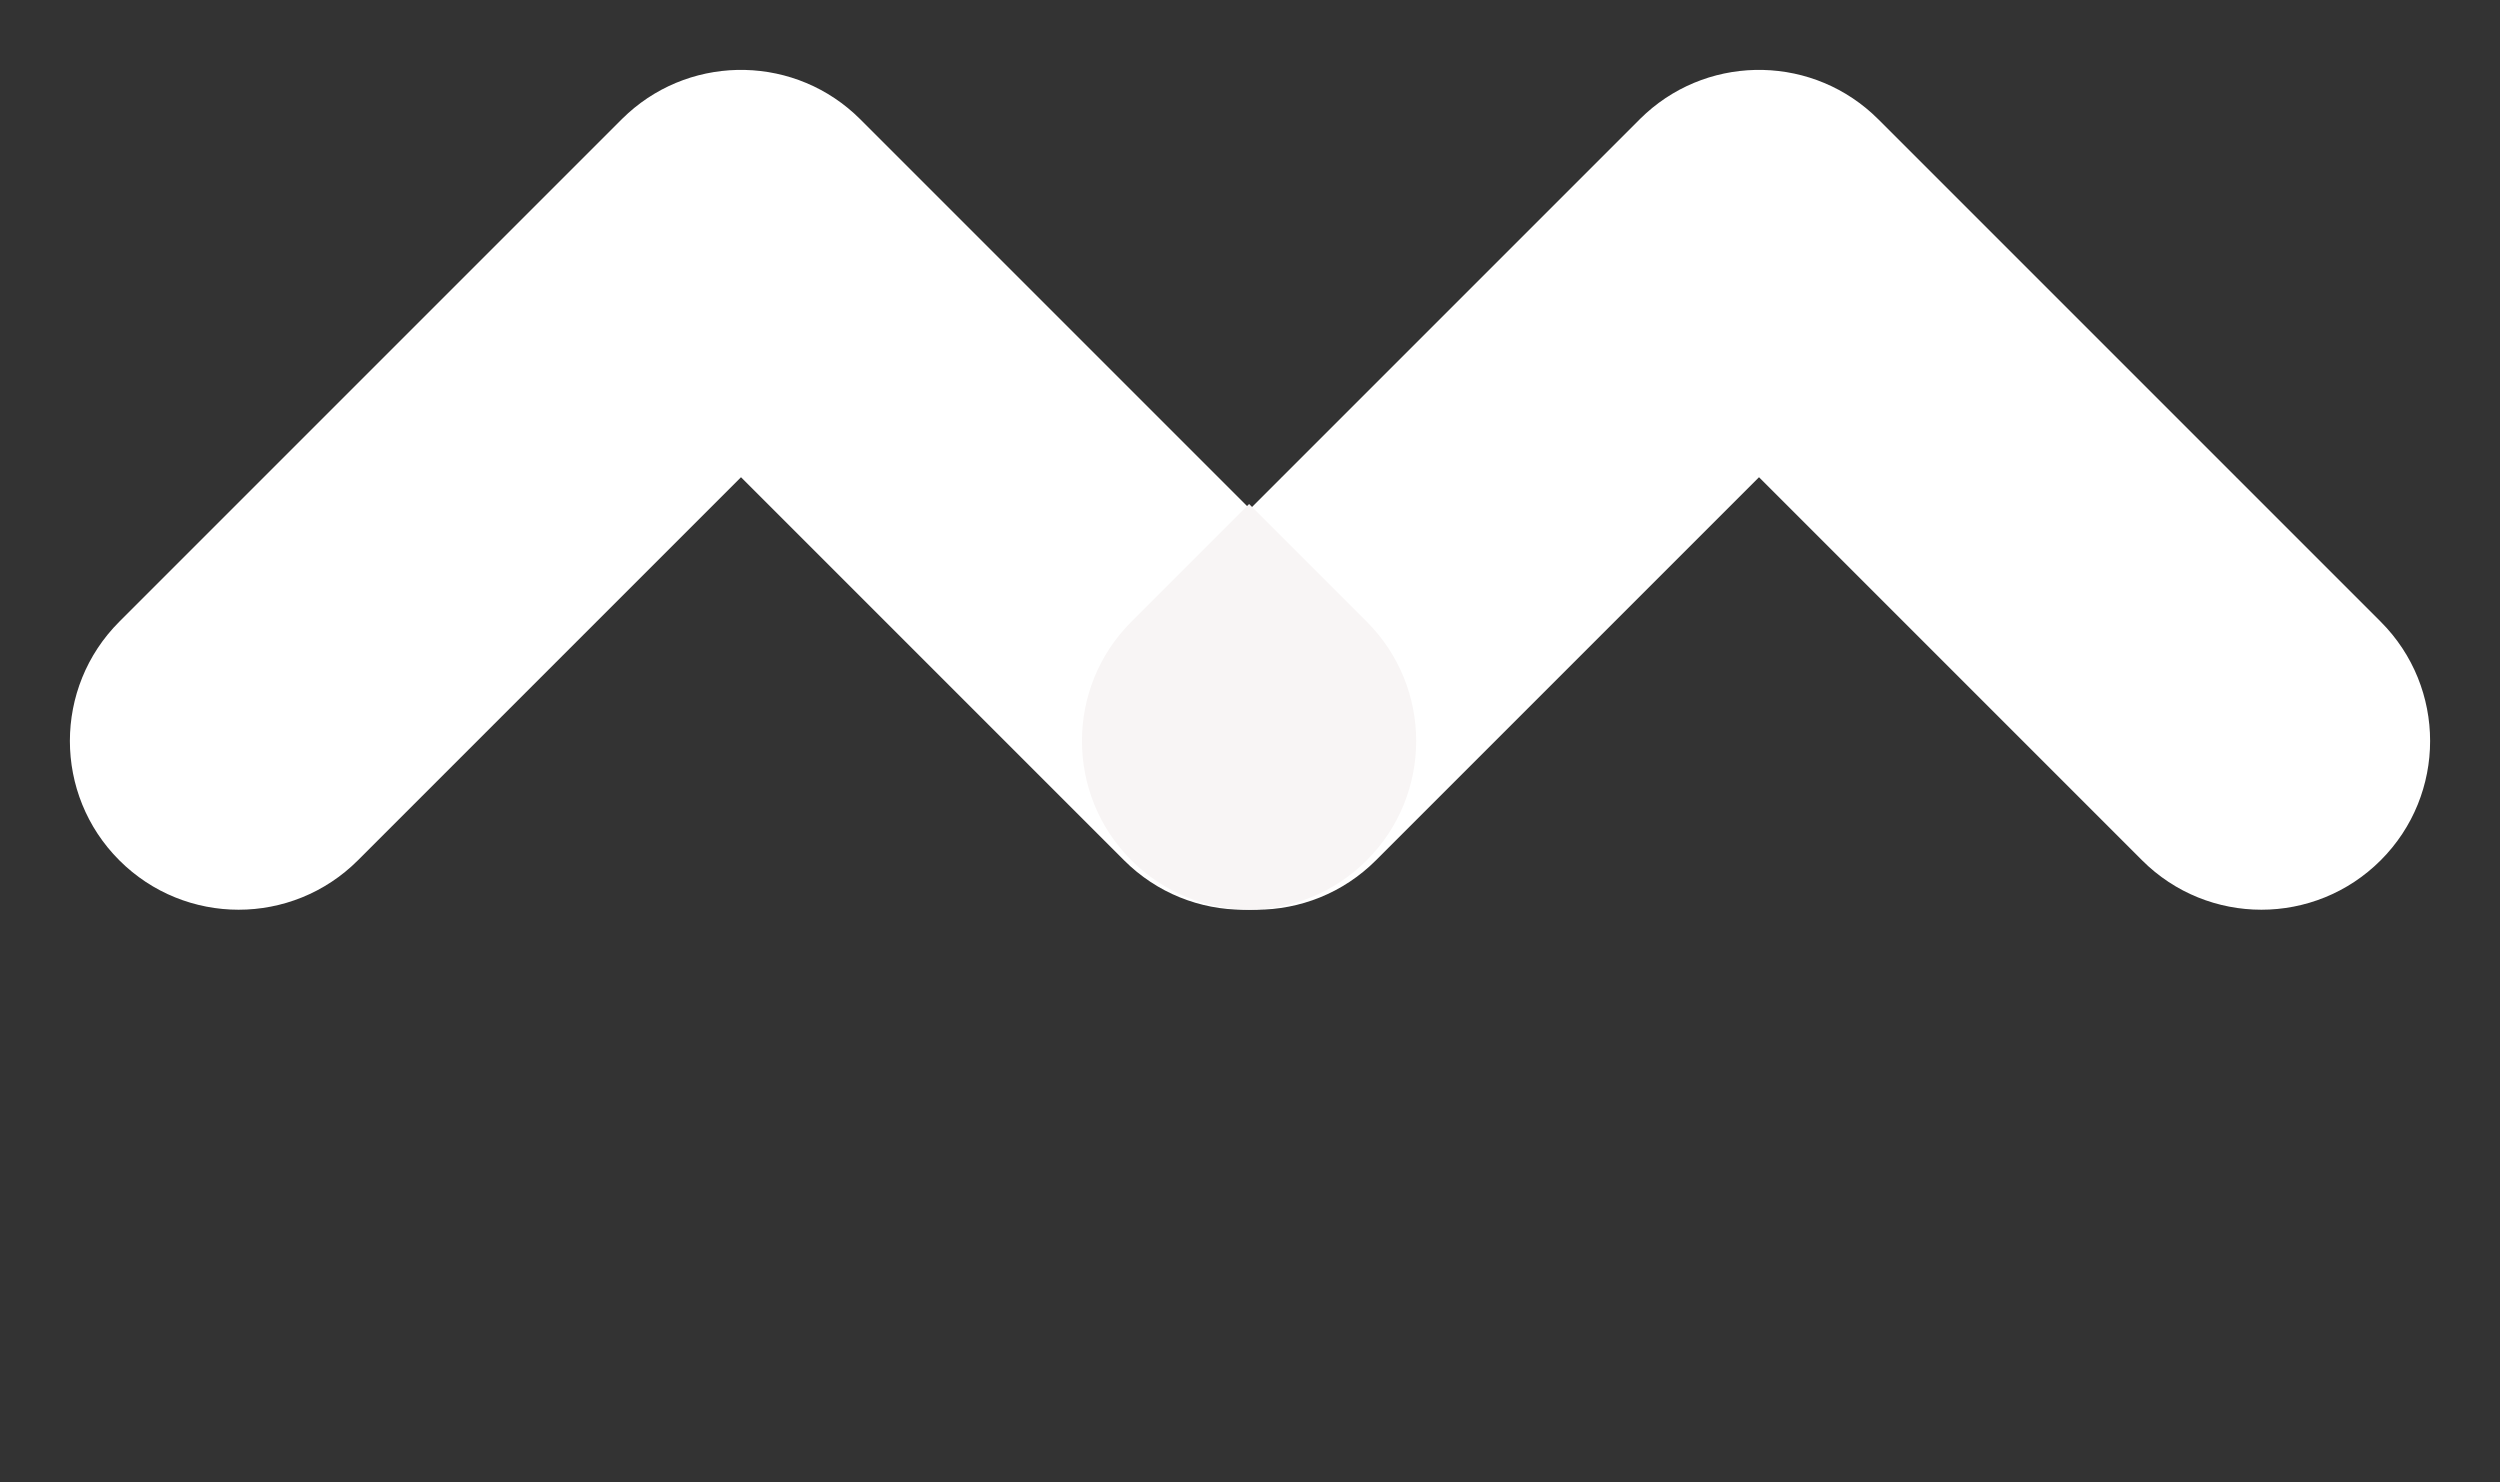 <svg xmlns="http://www.w3.org/2000/svg" width="361" height="214" viewBox="0 0 361 214" fill="none"><rect x="0" y="0" width="361" height="214" fill="#333333" stroke="none"/><path fill-rule="evenodd" clip-rule="evenodd" d="M236.885 17.116C236.847 17.153 236.81 17.19 236.772 17.228L164.228 89.772C154.713 99.287 154.713 114.713 164.228 124.228C173.743 133.743 189.169 133.743 198.684 124.228L254 68.911L309.316 124.228C318.831 133.743 334.257 133.743 343.772 124.228C353.287 114.713 353.287 99.287 343.772 89.772L271.228 17.228C262.013 8.013 247.252 7.723 237.688 16.358C237.416 16.603 237.148 16.856 236.885 17.116Z" fill="white"></path><path fill-rule="evenodd" clip-rule="evenodd" d="M89.885 17.116C89.847 17.153 89.81 17.19 89.772 17.228L17.228 89.772C7.713 99.287 7.713 114.713 17.228 124.228C26.742 133.743 42.169 133.743 51.684 124.228L107 68.911L162.316 124.228C171.831 133.743 187.257 133.743 196.772 124.228C206.287 114.713 206.287 99.287 196.772 89.772L124.228 17.228C115.013 8.013 100.252 7.723 90.688 16.358C90.416 16.603 90.148 16.856 89.885 17.116Z" fill="white"></path><path fill-rule="evenodd" clip-rule="evenodd" d="M180.366 72.778L163.372 89.772C153.857 99.287 153.857 114.713 163.372 124.228C168.07 128.926 174.209 131.304 180.366 131.363C186.524 131.304 192.663 128.926 197.36 124.228C206.875 114.713 206.875 99.287 197.36 89.772L180.366 72.778Z" fill="#F8F5F5"></path></svg>